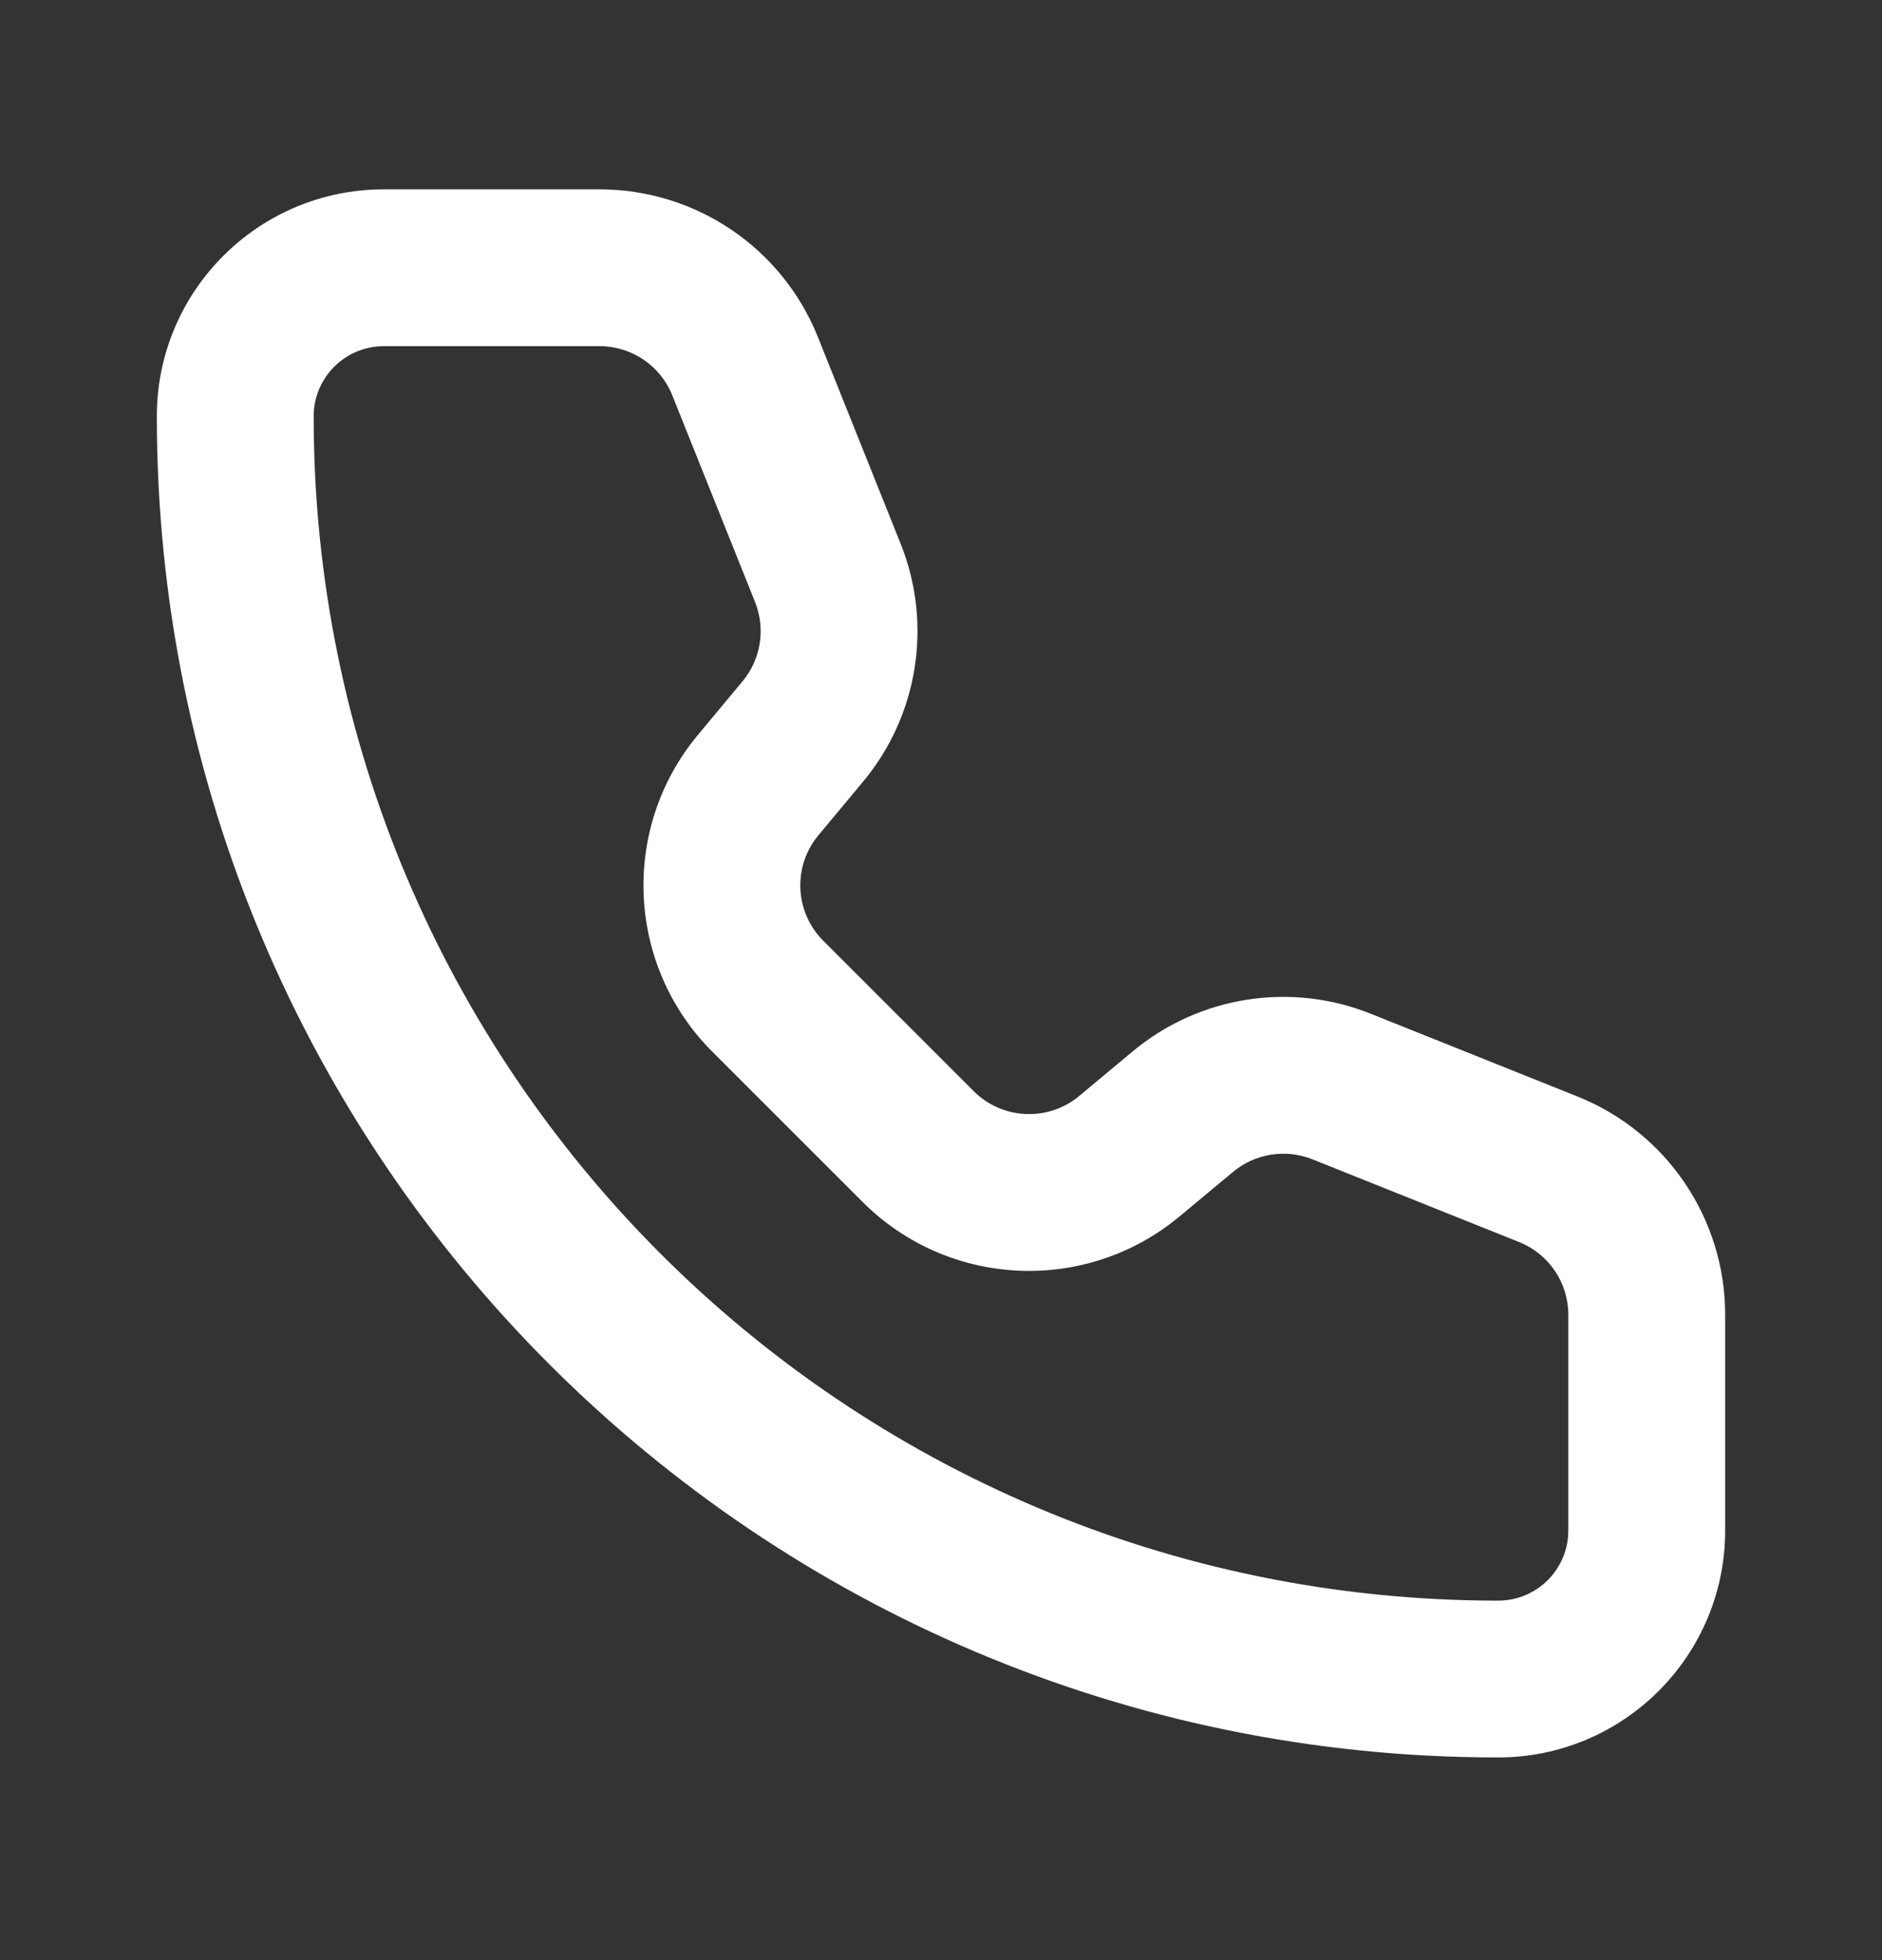 <svg width="24" height="25" viewBox="0 0 24 25" fill="none" xmlns="http://www.w3.org/2000/svg">
<rect x="0" y="0" width="24" height="25" fill="#333333" stroke="none"/>
<path d="M9.503 4.672L8.574 5.044V5.044L9.503 4.672ZM10.557 7.308L11.486 6.937V6.937L10.557 7.308ZM10.237 9.331L11.005 9.971V9.971L10.237 9.331ZM9.669 10.012L10.438 10.652L9.669 10.012ZM9.791 12.707L9.084 13.414L9.791 12.707ZM11.709 14.624L12.416 13.916L11.709 14.624ZM14.403 14.746L13.763 13.978L14.403 14.746ZM15.084 14.178L15.724 14.947L15.724 14.947L15.084 14.178ZM17.107 13.858L16.736 14.786L17.107 13.858ZM19.743 14.912L20.114 13.984L19.743 14.912ZM4.895 4.415H7.646V2.415H4.895V4.415ZM8.574 5.044L9.629 7.679L11.486 6.937L10.431 4.301L8.574 5.044ZM9.468 8.691L8.901 9.372L10.438 10.652L11.005 9.971L9.468 8.691ZM9.084 13.414L11.001 15.331L12.416 13.916L10.499 11.999L9.084 13.414ZM15.043 15.514L15.724 14.947L14.444 13.41L13.763 13.978L15.043 15.514ZM16.736 14.786L19.371 15.841L20.114 13.984L17.479 12.929L16.736 14.786ZM20 16.769V19.52H22V16.769H20ZM19.105 20.415C10.763 20.415 4 13.652 4 5.31H2C2 14.757 9.658 22.415 19.105 22.415V20.415ZM20 19.52C20 20.015 19.599 20.415 19.105 20.415V22.415C20.704 22.415 22 21.119 22 19.52H20ZM19.371 15.841C19.751 15.992 20 16.36 20 16.769H22C22 15.542 21.253 14.439 20.114 13.984L19.371 15.841ZM15.724 14.947C16.006 14.711 16.395 14.65 16.736 14.786L17.479 12.929C16.455 12.52 15.29 12.705 14.444 13.41L15.724 14.947ZM11.001 15.331C12.099 16.428 13.851 16.507 15.043 15.514L13.763 13.978C13.366 14.309 12.781 14.282 12.416 13.916L11.001 15.331ZM8.901 9.372C7.908 10.564 7.987 12.316 9.084 13.414L10.499 11.999C10.133 11.634 10.106 11.049 10.438 10.652L8.901 9.372ZM9.629 7.679C9.765 8.02 9.704 8.409 9.468 8.691L11.005 9.971C11.71 9.125 11.895 7.96 11.486 6.937L9.629 7.679ZM7.646 4.415C8.055 4.415 8.423 4.664 8.574 5.044L10.431 4.301C9.976 3.162 8.873 2.415 7.646 2.415V4.415ZM4.895 2.415C3.296 2.415 2 3.711 2 5.31H4C4 4.816 4.401 4.415 4.895 4.415V2.415Z" fill="white"/>
</svg>
